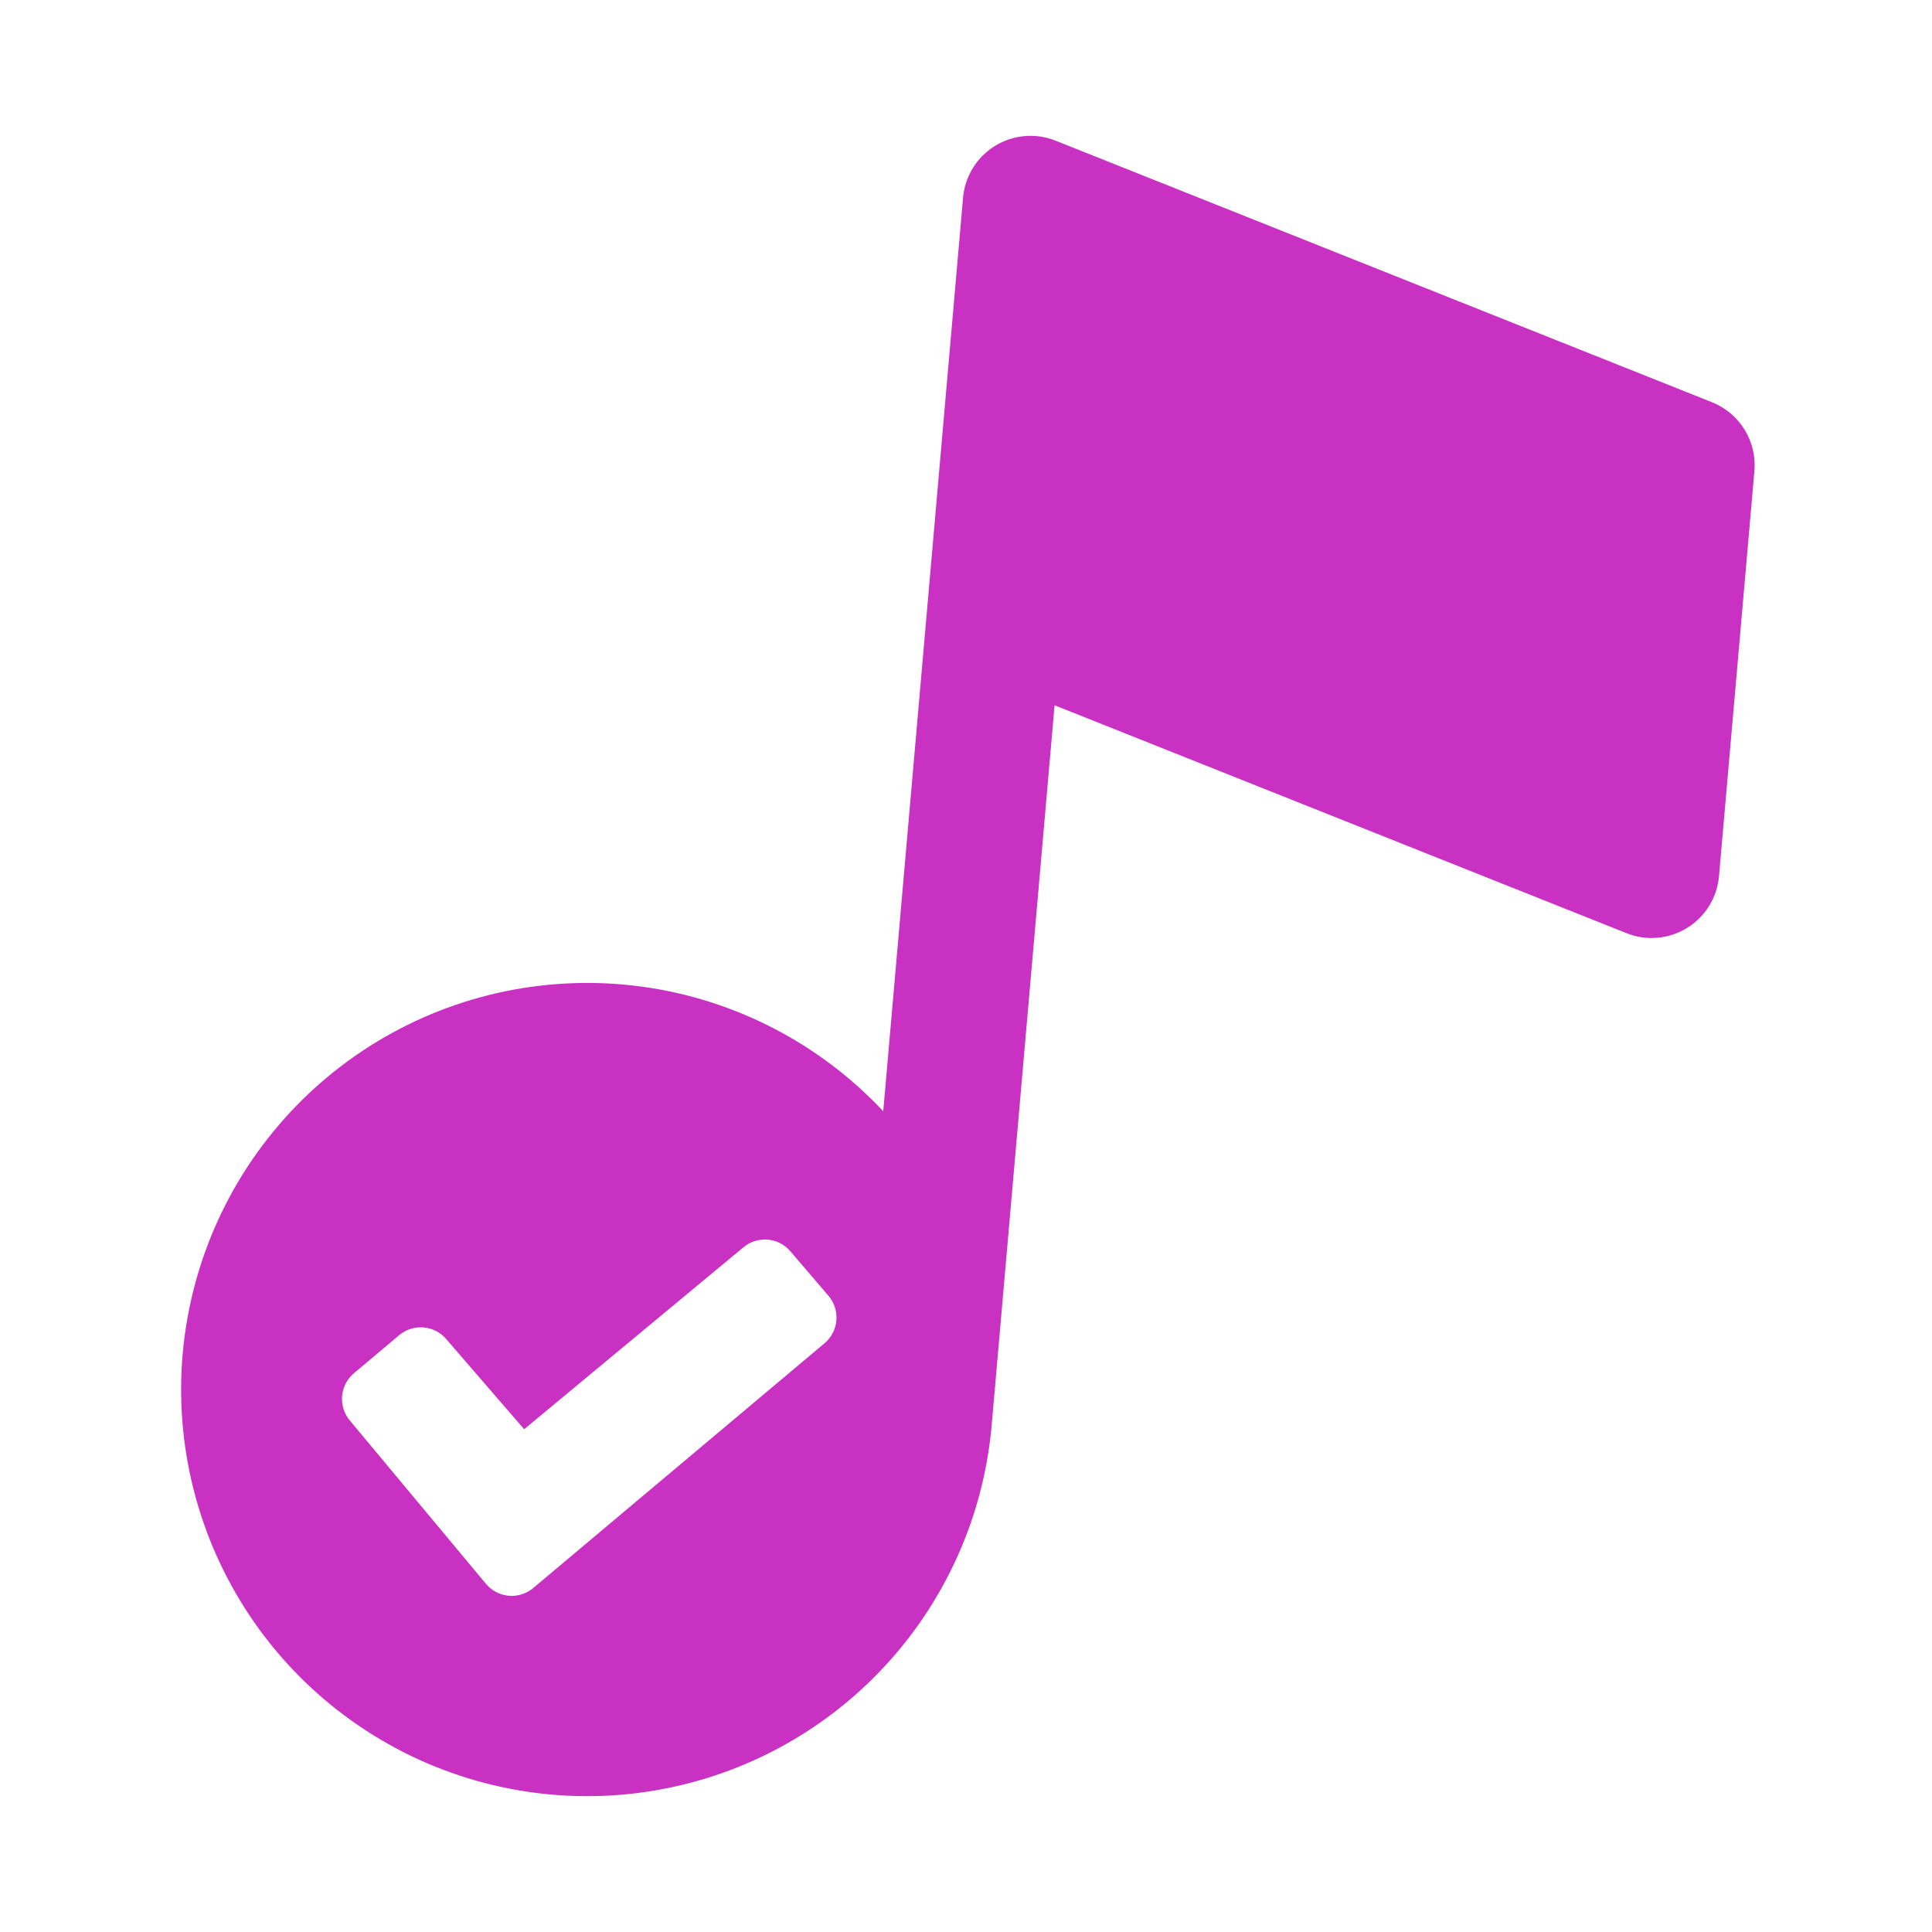 <svg width="512" height="512" viewBox="0 0 512 512" fill="none" xmlns="http://www.w3.org/2000/svg">
<path opacity="0.95" fill-rule="evenodd" clip-rule="evenodd" d="M279.721 37.274L453.699 106.598C457.281 108.027 460.308 110.573 462.332 113.859C464.355 117.146 465.267 120.998 464.932 124.844L455.553 232.189C455.309 234.978 454.417 237.671 452.948 240.053C451.48 242.435 449.475 244.44 447.095 245.909C444.715 247.377 442.024 248.268 439.239 248.51C436.454 248.753 433.651 248.34 431.053 247.304L279.475 186.905L262.818 377.554C260.689 402.137 250.198 425.244 233.1 443.013C216.001 460.782 193.329 472.136 168.875 475.178C144.42 478.22 119.663 472.765 98.743 459.725C77.822 446.685 62.005 426.85 53.934 403.535C45.864 380.22 46.029 354.837 54.403 331.63C62.777 308.422 78.851 288.796 99.94 276.03C121.029 263.265 145.854 258.133 170.267 261.495C194.68 264.856 217.202 276.505 234.067 294.496L255.221 52.389C255.465 49.6 256.357 46.907 257.826 44.525C259.295 42.143 261.299 40.138 263.679 38.669C266.059 37.201 268.75 36.31 271.535 36.067C274.32 35.825 277.123 36.238 279.721 37.274ZM141.305 420.85L218.486 356C219.386 355.249 220.13 354.327 220.672 353.287C221.215 352.247 221.547 351.11 221.649 349.941C221.75 348.772 221.62 347.594 221.265 346.476C220.909 345.357 220.337 344.32 219.579 343.425L209.497 331.644C207.984 329.844 205.82 328.718 203.479 328.513C201.139 328.308 198.813 329.041 197.011 330.55L138.906 378.761L118.293 354.914C116.78 353.116 114.617 351.991 112.278 351.786C109.939 351.582 107.614 352.313 105.812 353.82L93.79 363.922C91.989 365.437 90.863 367.606 90.658 369.952C90.453 372.299 91.186 374.63 92.697 376.436L128.802 419.755C130.315 421.56 132.483 422.689 134.827 422.894C137.172 423.1 139.502 422.364 141.305 420.85Z" fill="#c627be"/>
</svg>
